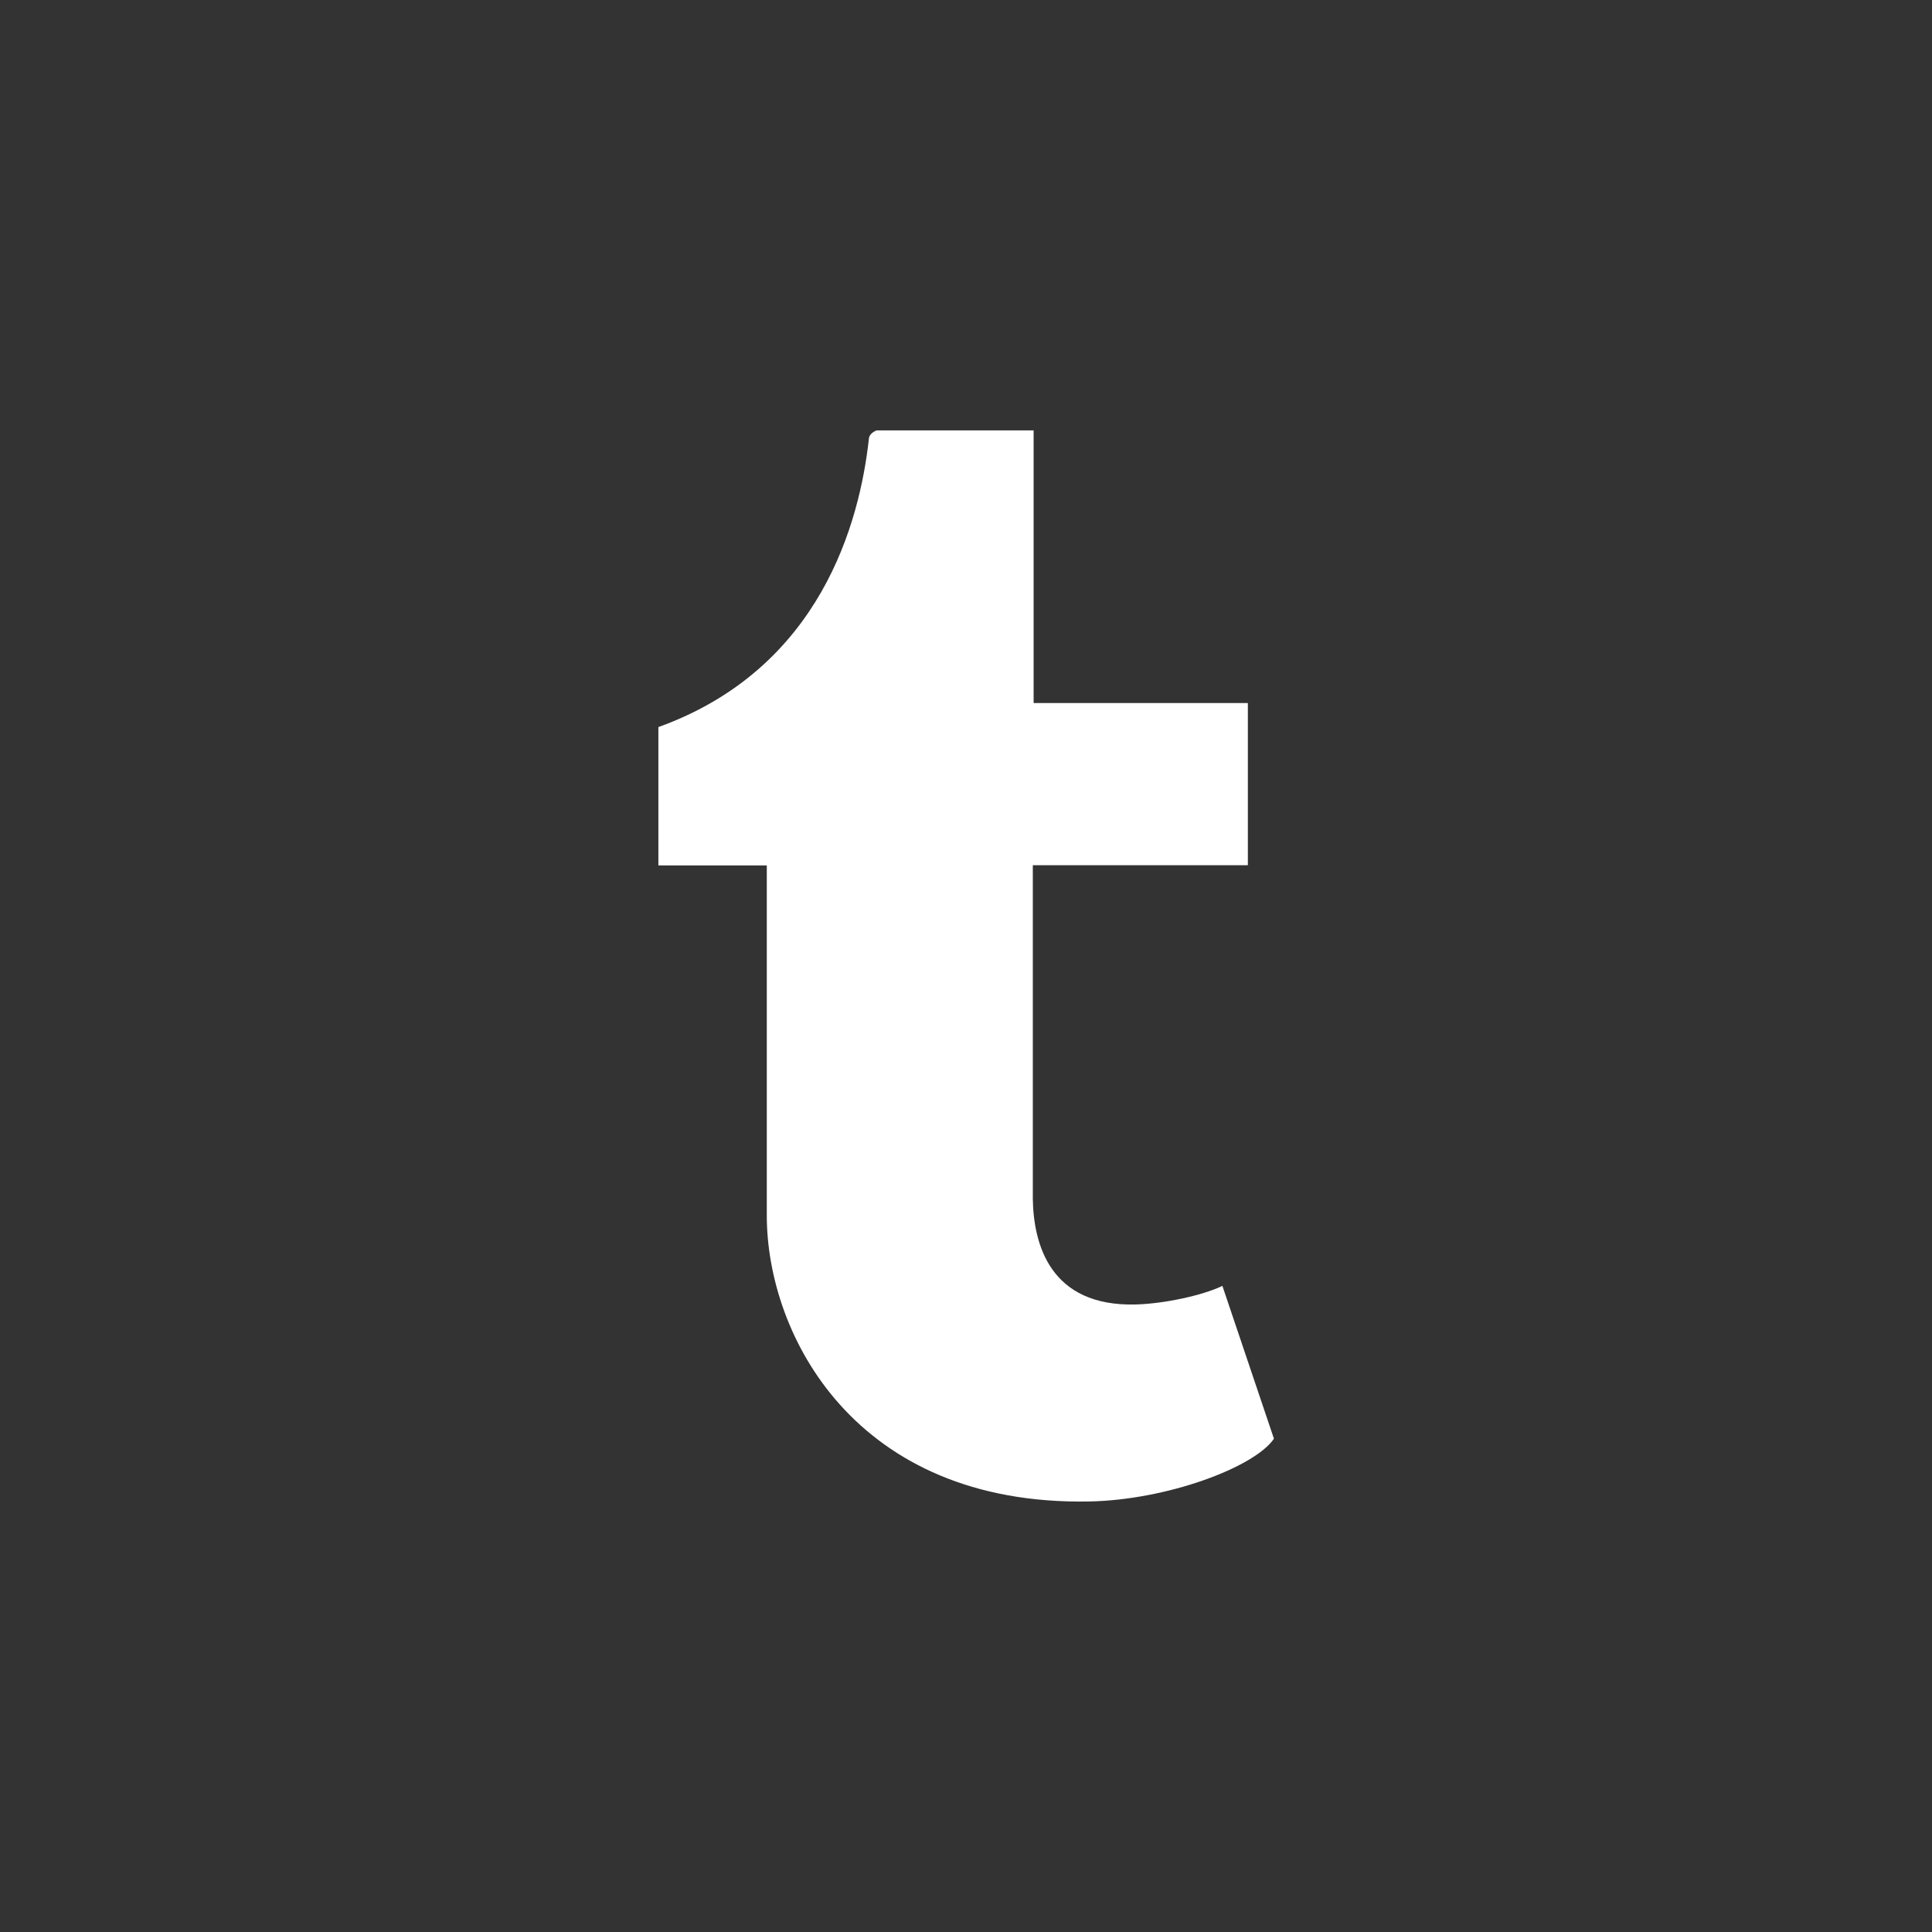 <svg xmlns="http://www.w3.org/2000/svg" width="100%" height="100%" viewBox="-2 -2 36 36"><rect x="-2" y="-2" width="36" height="36" fill="#333333" stroke="none"/><path fill="#fff" d="M20.775 21.962c-.37.177-1.08.33-1.61.345-1.598.043-1.907-1.122-1.92-1.968v-6.217h4.007V11.1H17.26V6.02h-2.925s-.132.044-.144.15c-.17 1.556-.895 4.287-3.923 5.378v2.578h2.02v6.522c0 2.232 1.647 5.404 5.994 5.33 1.467-.025 3.096-.64 3.456-1.17l-.96-2.846z"></path></svg>